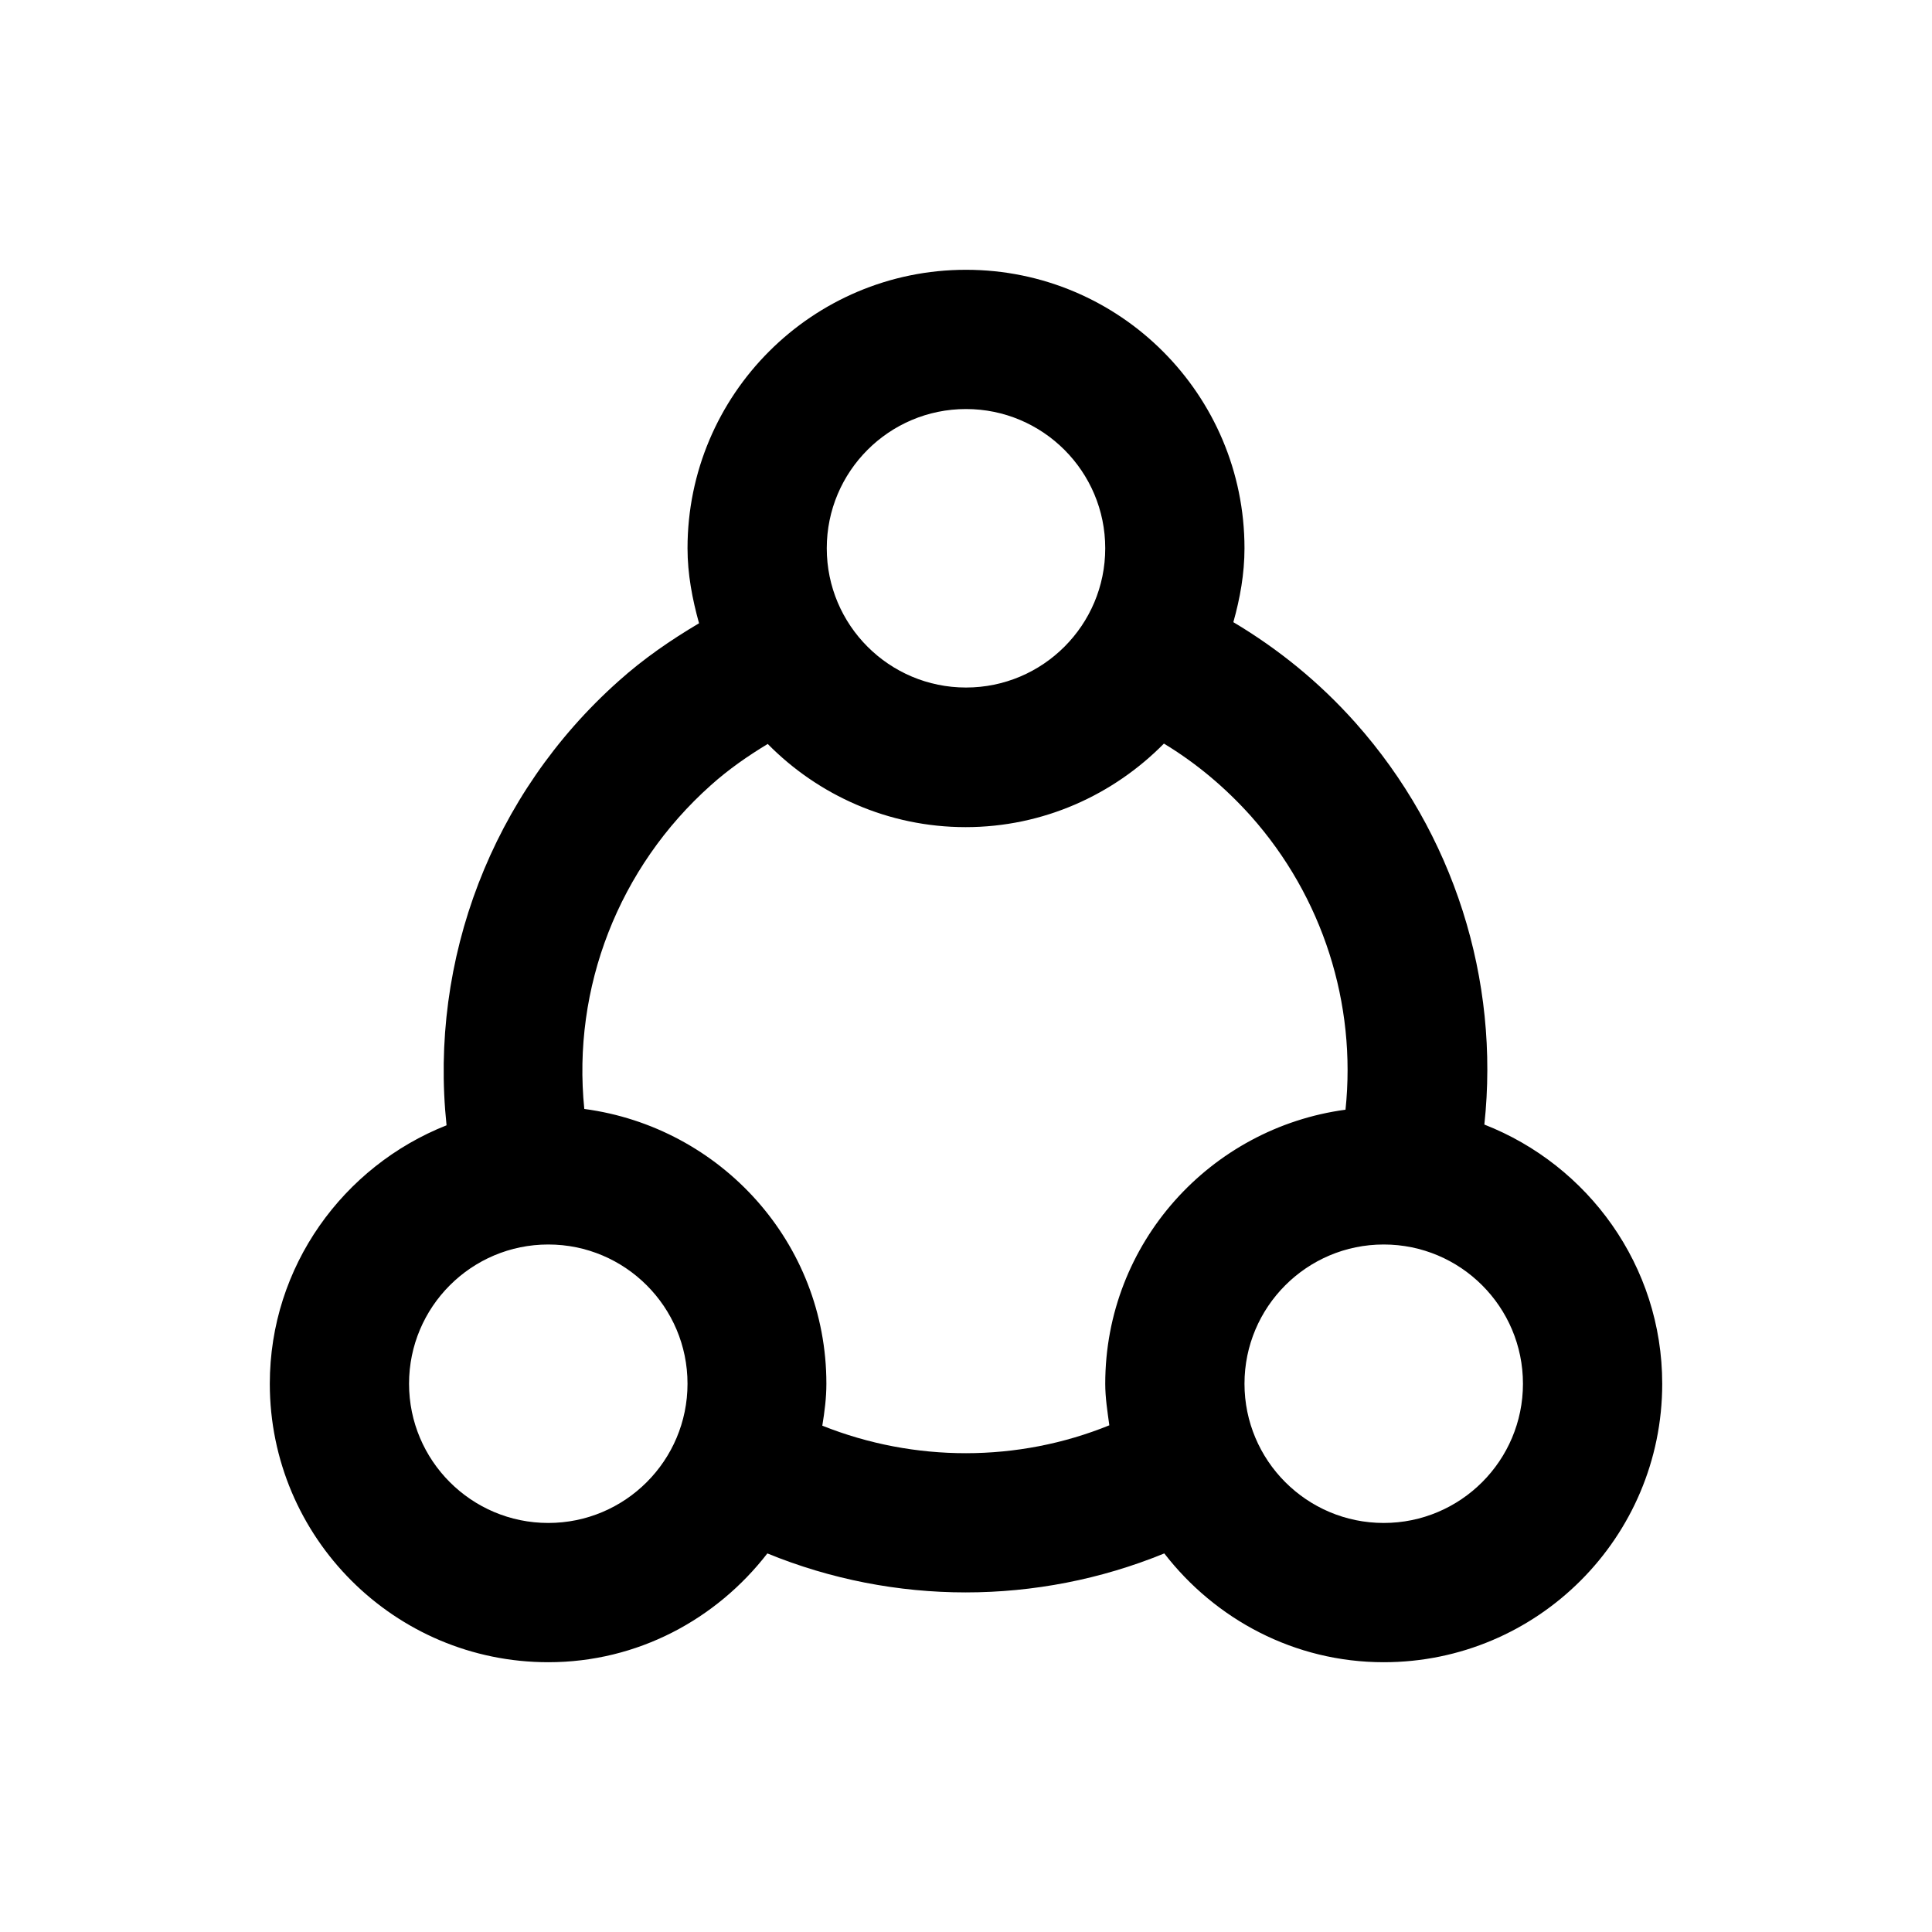 <?xml version="1.0" encoding="UTF-8"?>
<!-- Uploaded to: SVG Repo, www.svgrepo.com, Generator: SVG Repo Mixer Tools -->
<svg fill="#000000" width="800px" height="800px" version="1.1" viewBox="144 144 512 512" xmlns="http://www.w3.org/2000/svg">
 <path d="m537.37 442.02c4.133-38.375-8.07-77.145-34.145-106.47-9.543-10.727-20.469-19.582-32.375-26.668 1.77-6.297 2.953-12.793 2.953-19.582 0-40.738-33.062-73.801-73.801-73.801s-73.801 33.062-73.801 73.801c0 6.887 1.277 13.48 3.051 19.875-7.477 4.43-14.66 9.348-21.352 15.352-33.555 29.914-50.184 73.801-45.559 117.69-27.355 10.824-46.84 37.391-46.84 68.488 0 40.738 33.062 73.801 73.801 73.801 23.715 0 44.574-11.414 58.055-28.832 16.828 6.887 34.734 10.332 52.547 10.332 17.91 0 35.816-3.445 52.645-10.332 13.48 17.418 34.441 28.832 58.156 28.832 40.738 0 73.801-33.062 73.801-73.801-0.004-31.293-19.684-57.957-47.137-68.684zm-137.37-189.62c20.367 0 36.898 16.531 36.898 36.898 0 20.371-16.531 36.902-36.898 36.902s-36.898-16.531-36.898-36.898c-0.004-20.371 16.527-36.902 36.898-36.902zm-110.7 295.2c-20.367 0-36.898-16.531-36.898-36.898 0-20.367 16.531-36.898 36.898-36.898s36.898 16.531 36.898 36.898c0.004 20.367-16.527 36.898-36.898 36.898zm147.6-36.898c0 3.738 0.59 7.379 1.082 11.02-24.207 9.84-51.66 9.84-76.062 0.098 0.59-3.641 1.082-7.281 1.082-11.121 0-37.391-28.043-67.996-64.156-72.816-3.246-32.078 9.055-63.961 33.555-85.805 4.723-4.231 9.84-7.773 15.055-10.922 13.383 13.578 31.98 22.043 52.449 22.043 20.566 0 39.164-8.562 52.547-22.141 8.461 5.117 16.137 11.512 23.027 19.188 19.09 21.453 28.043 49.789 25.094 77.836-35.824 4.824-63.672 35.328-63.672 72.621zm73.801 36.898c-20.367 0-36.898-16.531-36.898-36.898 0-20.367 16.531-36.898 36.898-36.898 20.367 0 36.898 16.531 36.898 36.898 0 20.367-16.531 36.898-36.898 36.898z"/>
</svg>